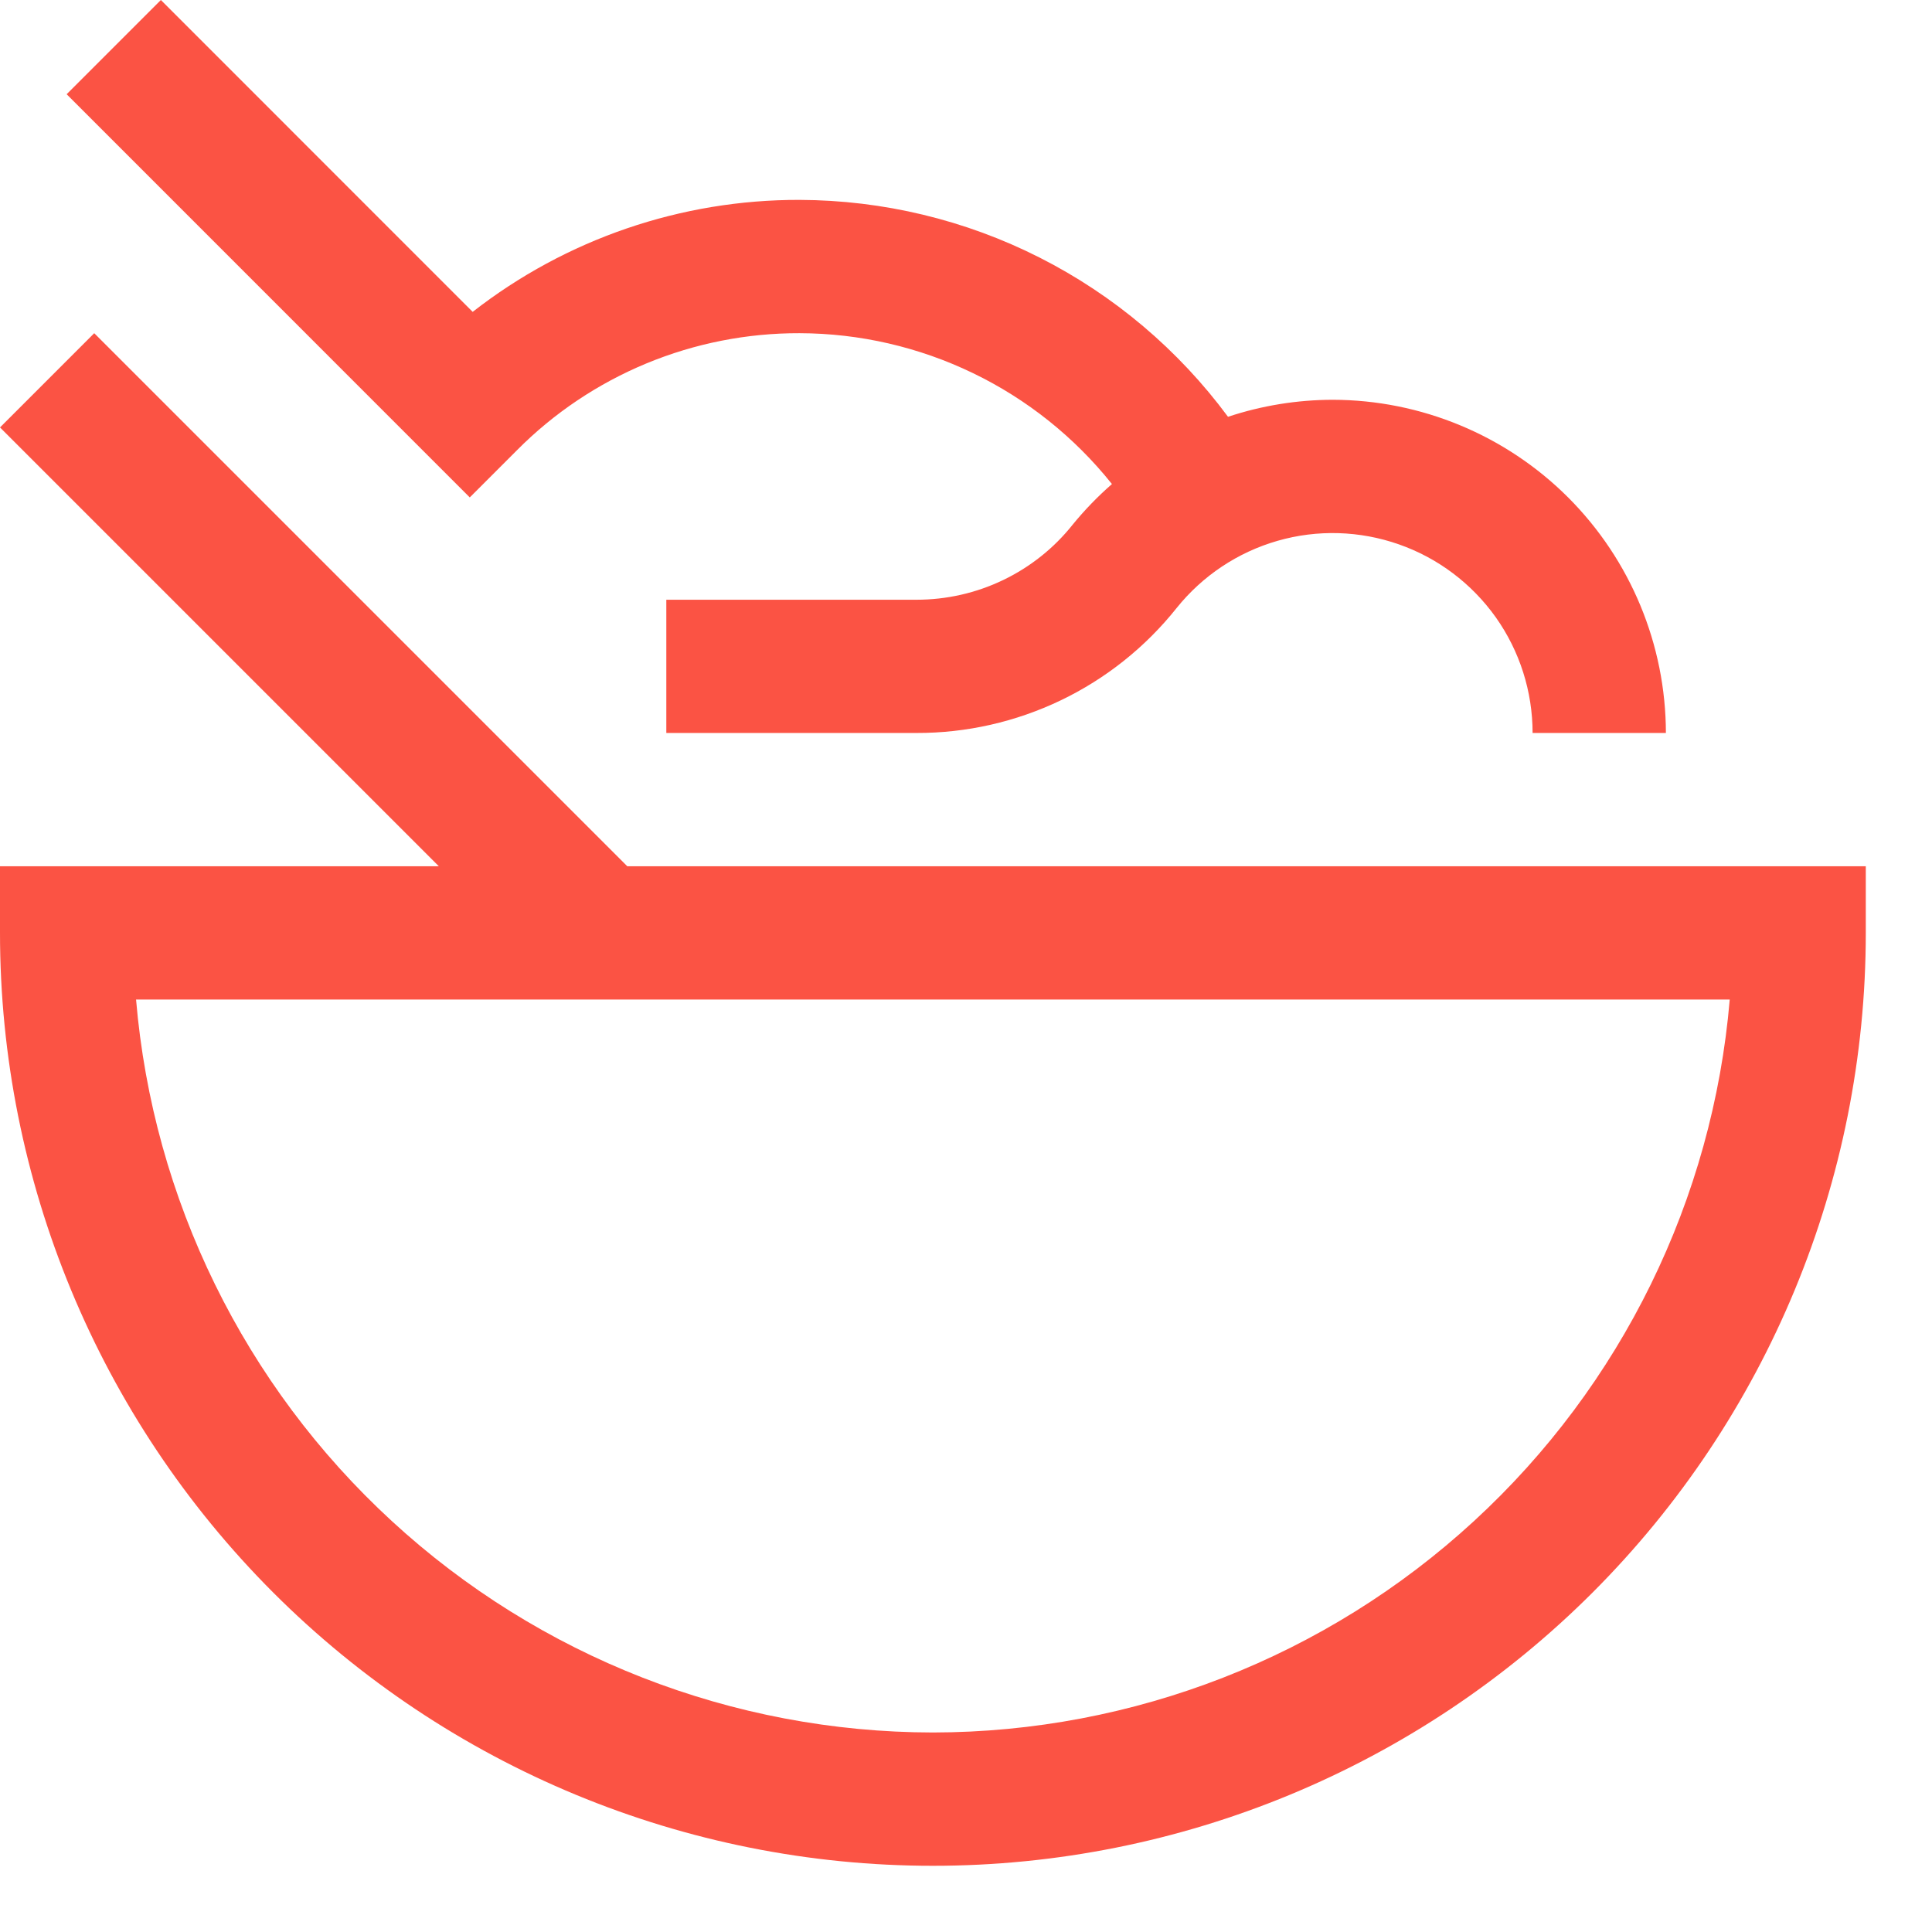 <?xml version="1.0" encoding="utf-8"?>
<svg xmlns="http://www.w3.org/2000/svg" fill="none" height="100%" overflow="visible" preserveAspectRatio="none" style="display: block;" viewBox="0 0 26 26" width="100%">
<g id="Vector">
<path d="M8.442 11.658L1.268 4.484L0 5.752L5.906 11.658H0V12.554C0 15.884 1.323 19.077 3.677 21.432C6.031 23.786 9.225 25.109 12.554 25.109C15.884 25.109 19.077 23.786 21.432 21.432C23.786 19.077 25.109 15.884 25.109 12.554V11.658H8.442ZM12.554 23.315C9.857 23.312 7.258 22.297 5.273 20.47C3.287 18.644 2.059 16.139 1.831 13.451H23.278C23.05 16.139 21.822 18.644 19.836 20.47C17.851 22.297 15.252 23.312 12.554 23.315Z" fill="#FB5344"/>
<path d="M17.935 5.38C17.456 5.381 16.98 5.458 16.526 5.609C15.859 4.707 14.991 3.973 13.99 3.466C12.989 2.959 11.883 2.694 10.761 2.69C9.167 2.686 7.618 3.216 6.361 4.197L2.165 0L0.897 1.268L6.322 6.694L6.956 6.06C7.454 5.558 8.047 5.161 8.701 4.89C9.354 4.62 10.054 4.482 10.761 4.484C11.569 4.486 12.366 4.67 13.093 5.021C13.821 5.372 14.46 5.883 14.964 6.514C14.773 6.681 14.596 6.864 14.435 7.061C14.184 7.377 13.864 7.631 13.5 7.806C13.136 7.981 12.738 8.071 12.334 8.071H8.967V9.864H12.334C13.006 9.866 13.67 9.715 14.277 9.424C14.883 9.133 15.415 8.709 15.834 8.183C16.183 7.748 16.657 7.432 17.193 7.278C17.729 7.124 18.299 7.141 18.826 7.326C19.352 7.51 19.807 7.854 20.13 8.308C20.452 8.763 20.625 9.307 20.625 9.864H22.419C22.417 8.675 21.944 7.536 21.104 6.695C20.263 5.855 19.123 5.382 17.935 5.38Z" fill="#FB5344"/>
</g>
</svg>